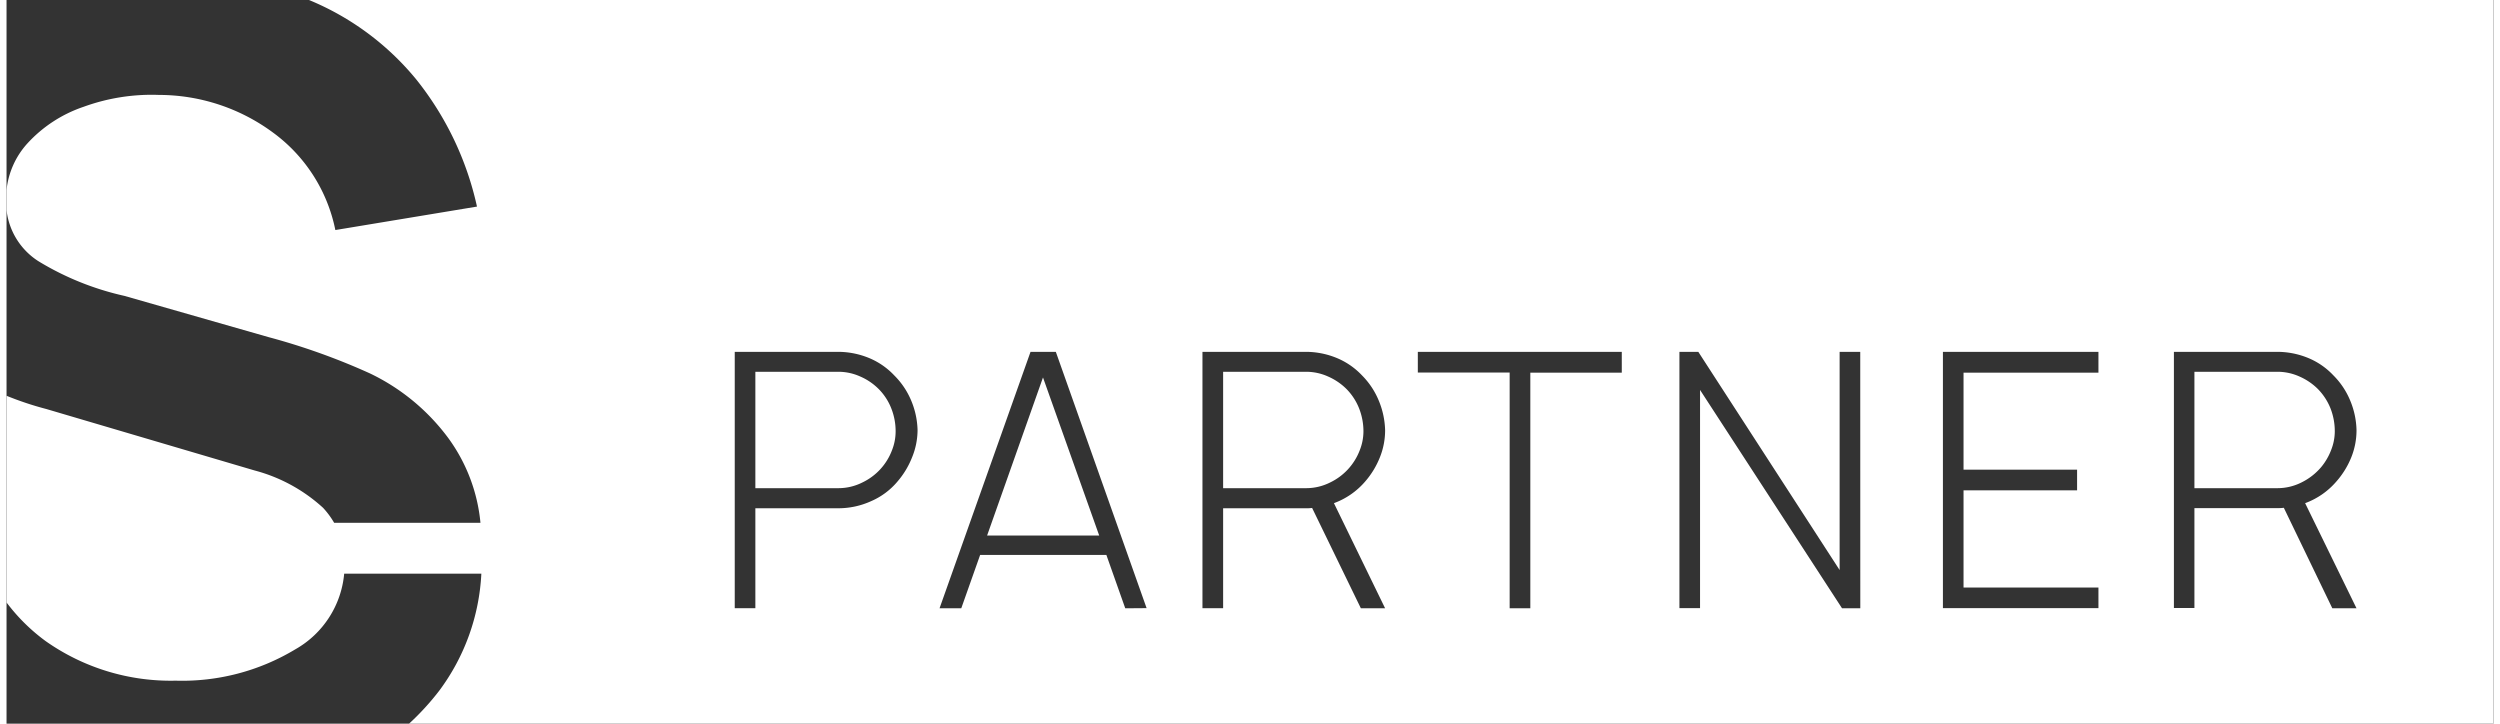 <svg width="114" height="33" xmlns="http://www.w3.org/2000/svg" viewBox="0 0 472.86 137.6">
    <rect x="0" y="0" width="472.86" height="137.6" fill="#333333" stroke="none"/>
    <defs>
        <style>.cls-1{fill:none;}.cls-2{fill:white;}</style></defs>
    <title>logo_s_partner</title>
    <g>
        <rect fill="red" class="cls-1" width="472.86" height="137.6"/>
        <path class="cls-2" d="M442.69,82.06a11.92,11.92,0,0,0-.84-4.47,11.14,11.14,0,0,0-2.4-3.65,11.48,11.48,0,0,0-3.52-2.37,10.12,10.12,0,0,0-4.06-.88H416V92.82h15.84a10.13,10.13,0,0,0,4.5-1.08,11.63,11.63,0,0,0,3.75-2.91,11.45,11.45,0,0,0,1.9-3.25A9.72,9.72,0,0,0,442.69,82.06Z"/>
        <polygon class="cls-2" points="186.44 101.83 207.76 101.83 197.07 71.77 186.44 101.83"/>
        <path class="cls-2" d="M258,82.06a11.93,11.93,0,0,0-.85-4.47,11,11,0,0,0-2.4-3.65,11.48,11.48,0,0,0-3.52-2.37,10.12,10.12,0,0,0-4.06-.88H231.32V92.82h15.84a10.13,10.13,0,0,0,4.5-1.08,11.22,11.22,0,0,0,5.65-6.16A9.74,9.74,0,0,0,258,82.06Z"/>
        <path class="cls-2" d="M165.8,73.94a11.25,11.25,0,0,0-3.52-2.37,10.08,10.08,0,0,0-4.06-.88H142.38V92.82h15.84a10.13,10.13,0,0,0,4.5-1.08,11.12,11.12,0,0,0,5.65-6.16,9.74,9.74,0,0,0,.68-3.52,11.74,11.74,0,0,0-.85-4.47A10.83,10.83,0,0,0,165.8,73.94Z"/>
        <path class="cls-2" d="M57.51,0A52,52,0,0,1,77.9,15.1,58.87,58.87,0,0,1,89.45,39.28L62.52,43.74A30.36,30.36,0,0,0,50.63,25.18,36.53,36.53,0,0,0,29,18.05,37.81,37.81,0,0,0,14.67,20.3a25.59,25.59,0,0,0-10.73,7A15.57,15.57,0,0,0,0,36.13v3.8a13.3,13.3,0,0,0,6.07,9.74,54,54,0,0,0,16.35,6.59l27.36,7.83A124.88,124.88,0,0,1,69.1,71,40,40,0,0,1,84,83.3a32.45,32.45,0,0,1,6.11,16.1H62.29a16.16,16.16,0,0,0-2.1-2.84,31,31,0,0,0-13-7.1L7.57,77.77A60.52,60.52,0,0,1,0,75.25v39.3a35.52,35.52,0,0,0,7.44,7.35,41.26,41.26,0,0,0,24.72,7.52,41.65,41.65,0,0,0,22.7-5.93,18.44,18.44,0,0,0,9.34-14.42H90.28a40.56,40.56,0,0,1-8,22.25,49,49,0,0,1-5.75,6.28H472.86V0ZM172.16,87a16,16,0,0,1-2.77,4.57,13.54,13.54,0,0,1-5,3.72,15,15,0,0,1-6.19,1.35H142.38v19h-3.92V66.9h19.76a15.41,15.41,0,0,1,5.21.95,13.85,13.85,0,0,1,5.35,3.52A14.77,14.77,0,0,1,172,76.14a15.45,15.45,0,0,1,1.22,5.65A13.78,13.78,0,0,1,172.16,87Zm40.55,28.66-3.59-10.15h-24l-3.59,10.15h-4.13L194.7,66.9h4.81l17.26,48.73Zm49.41,0h-4.61l-9.27-19.08a7,7,0,0,1-1.08.06H231.32v19h-3.93V66.9h19.77a15.41,15.41,0,0,1,5.21.95,13.92,13.92,0,0,1,5.35,3.52,14.77,14.77,0,0,1,3.18,4.77,15.66,15.66,0,0,1,1.22,5.65,13.78,13.78,0,0,1-1,5.18,16,16,0,0,1-2.78,4.57,14.31,14.31,0,0,1-5.95,4.13Zm45-44.8H289.73v44.8H285.8V70.83H268.34V66.9h38.78Zm45.35,44.8H349L322,74.14v41.49h-3.92V66.9h3.59l26.87,41.49V66.9h3.92Zm45.28-44.8H372.1V89.3h21.59v3.93H372.1v18.48h25.65v3.92H368.18V66.9h29.57Zm49.07,44.8h-4.6L433,96.55a7,7,0,0,1-1.08.06H416v19H412.1V66.9h19.77a15.41,15.41,0,0,1,5.21.95,13.81,13.81,0,0,1,5.34,3.52,14.64,14.64,0,0,1,3.19,4.77,15.44,15.44,0,0,1,1.21,5.65,13.76,13.76,0,0,1-1,5.18A16,16,0,0,1,443,91.54a14.31,14.31,0,0,1-5.95,4.13Z"/>
    </g>
</svg>

